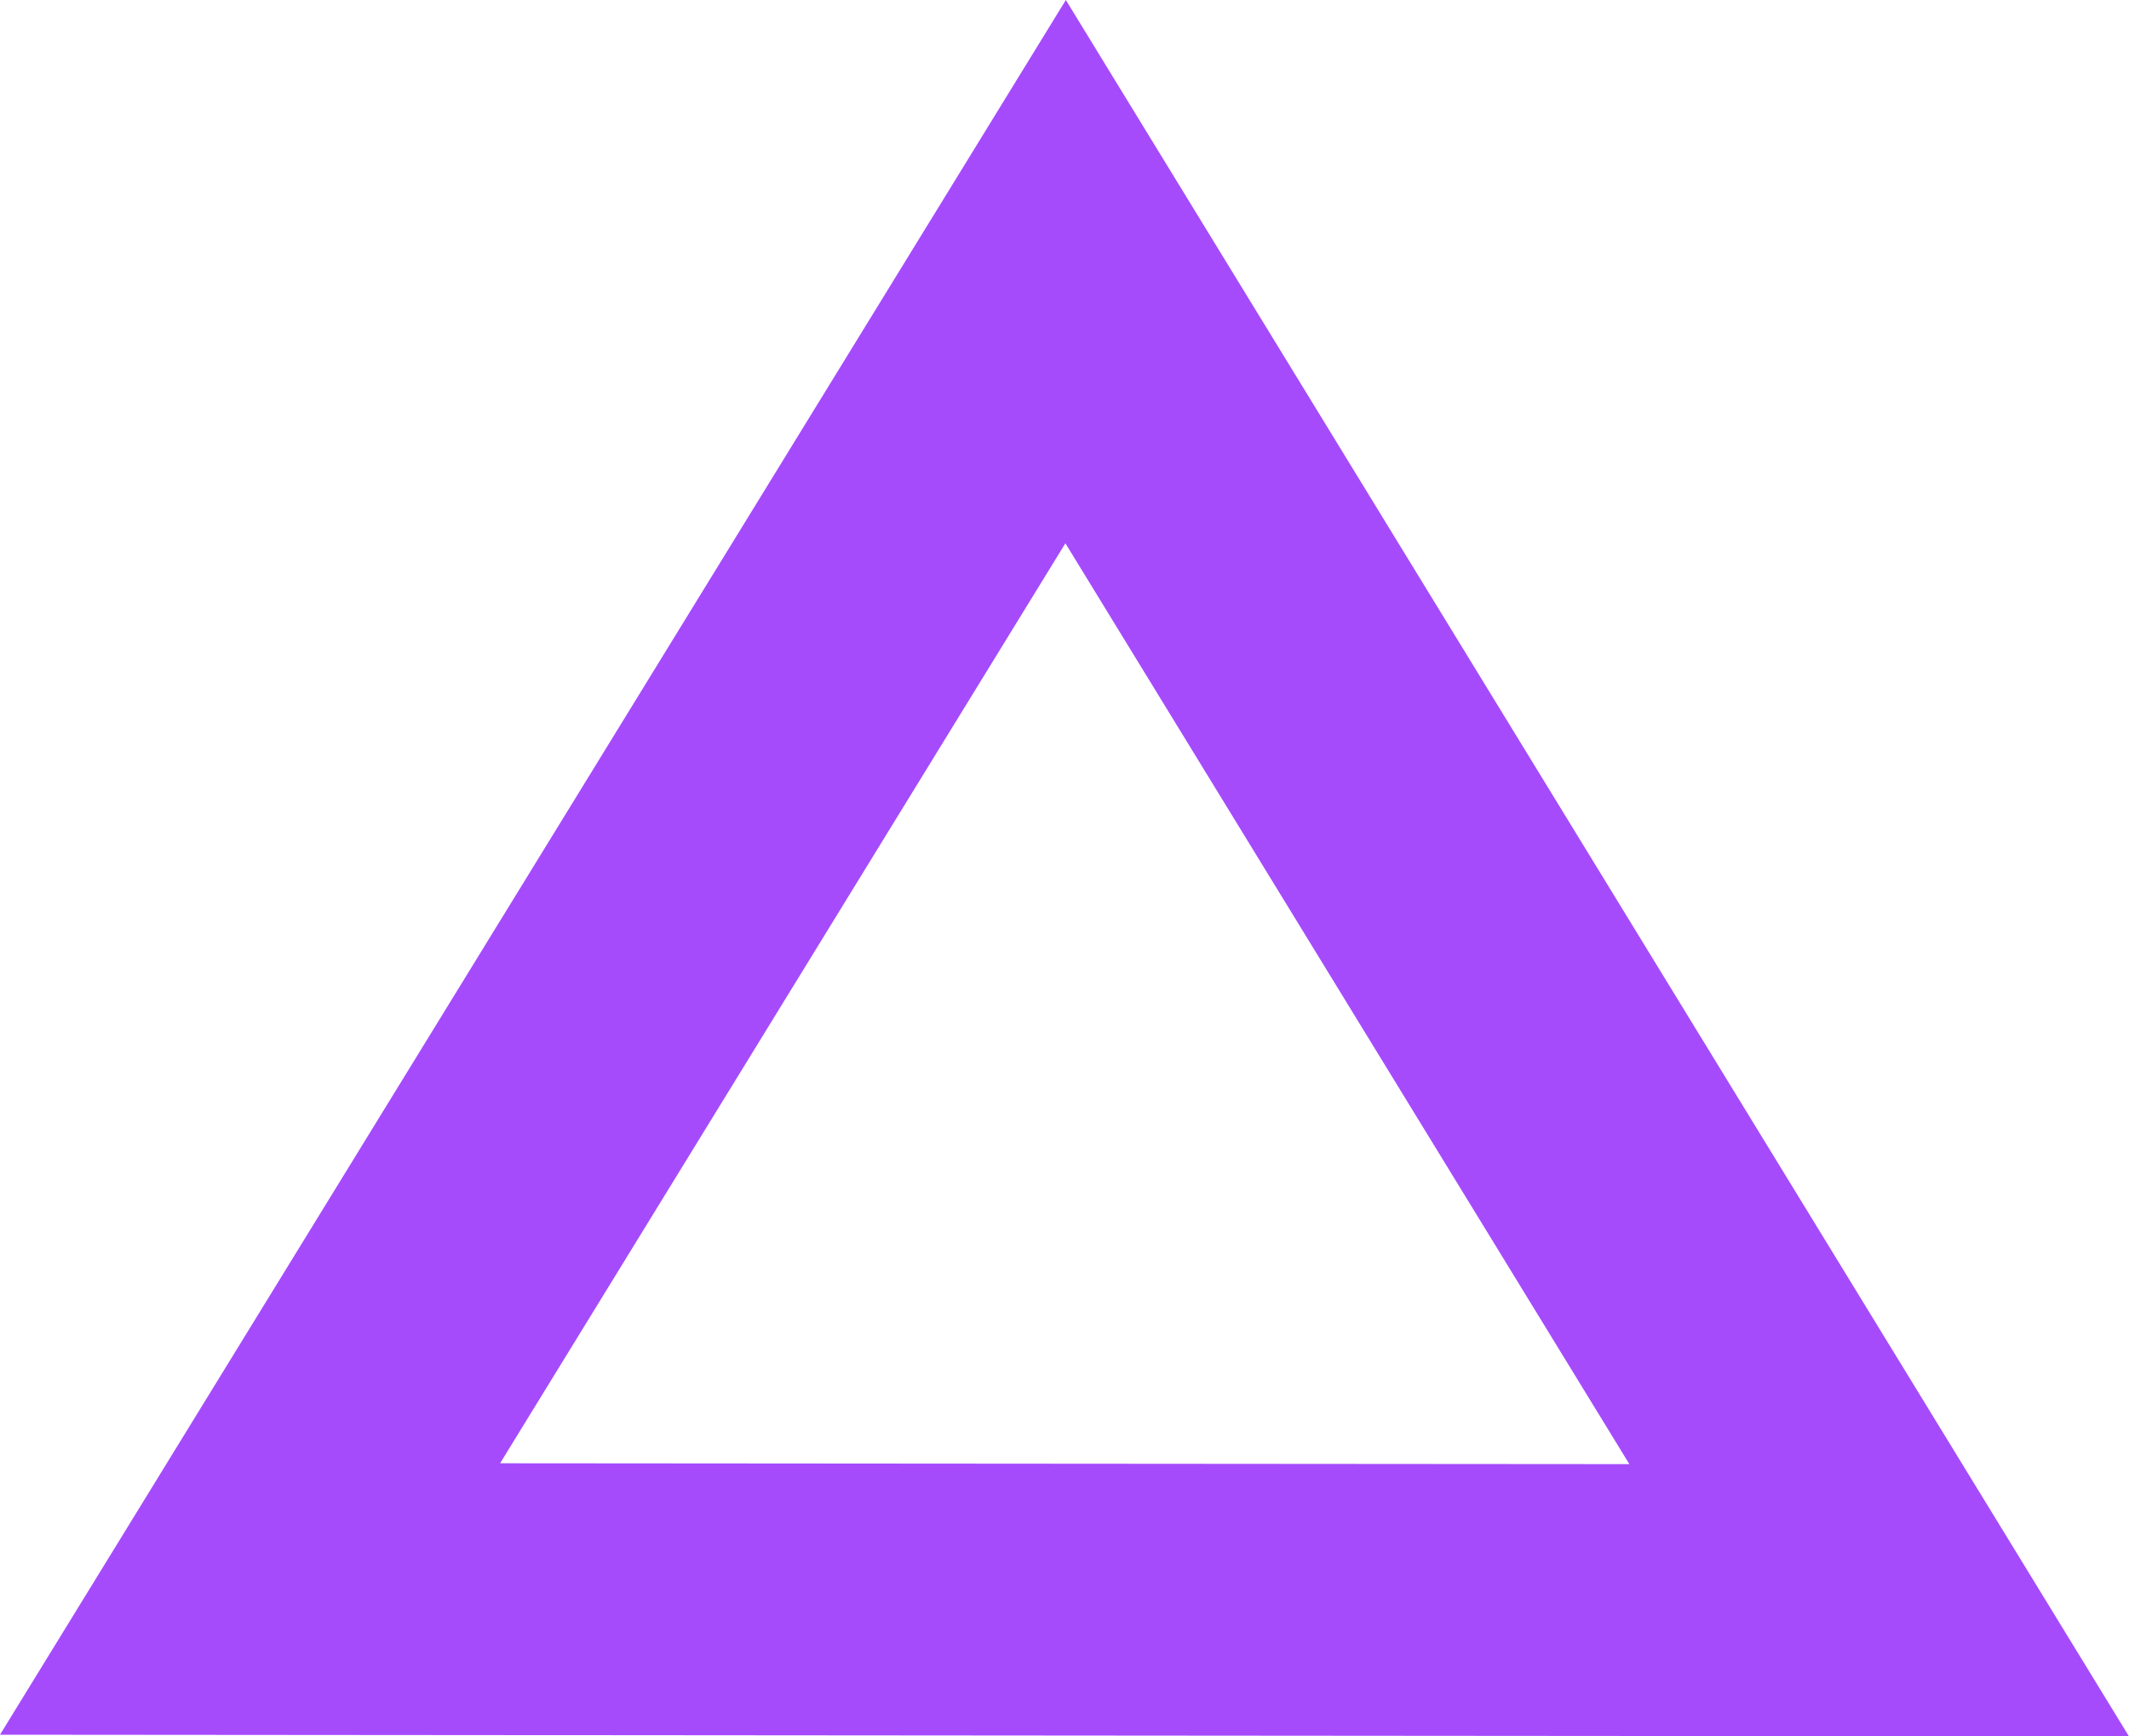 <svg xmlns="http://www.w3.org/2000/svg" width="38" height="31" viewBox="0 0 38 31" fill="none"><path d="M0 30.97L38 31L19.024 0L0 30.97ZM8.926 26.124L19.016 9.699L29.082 26.139L8.926 26.124Z" fill="#A54BFC"></path></svg>